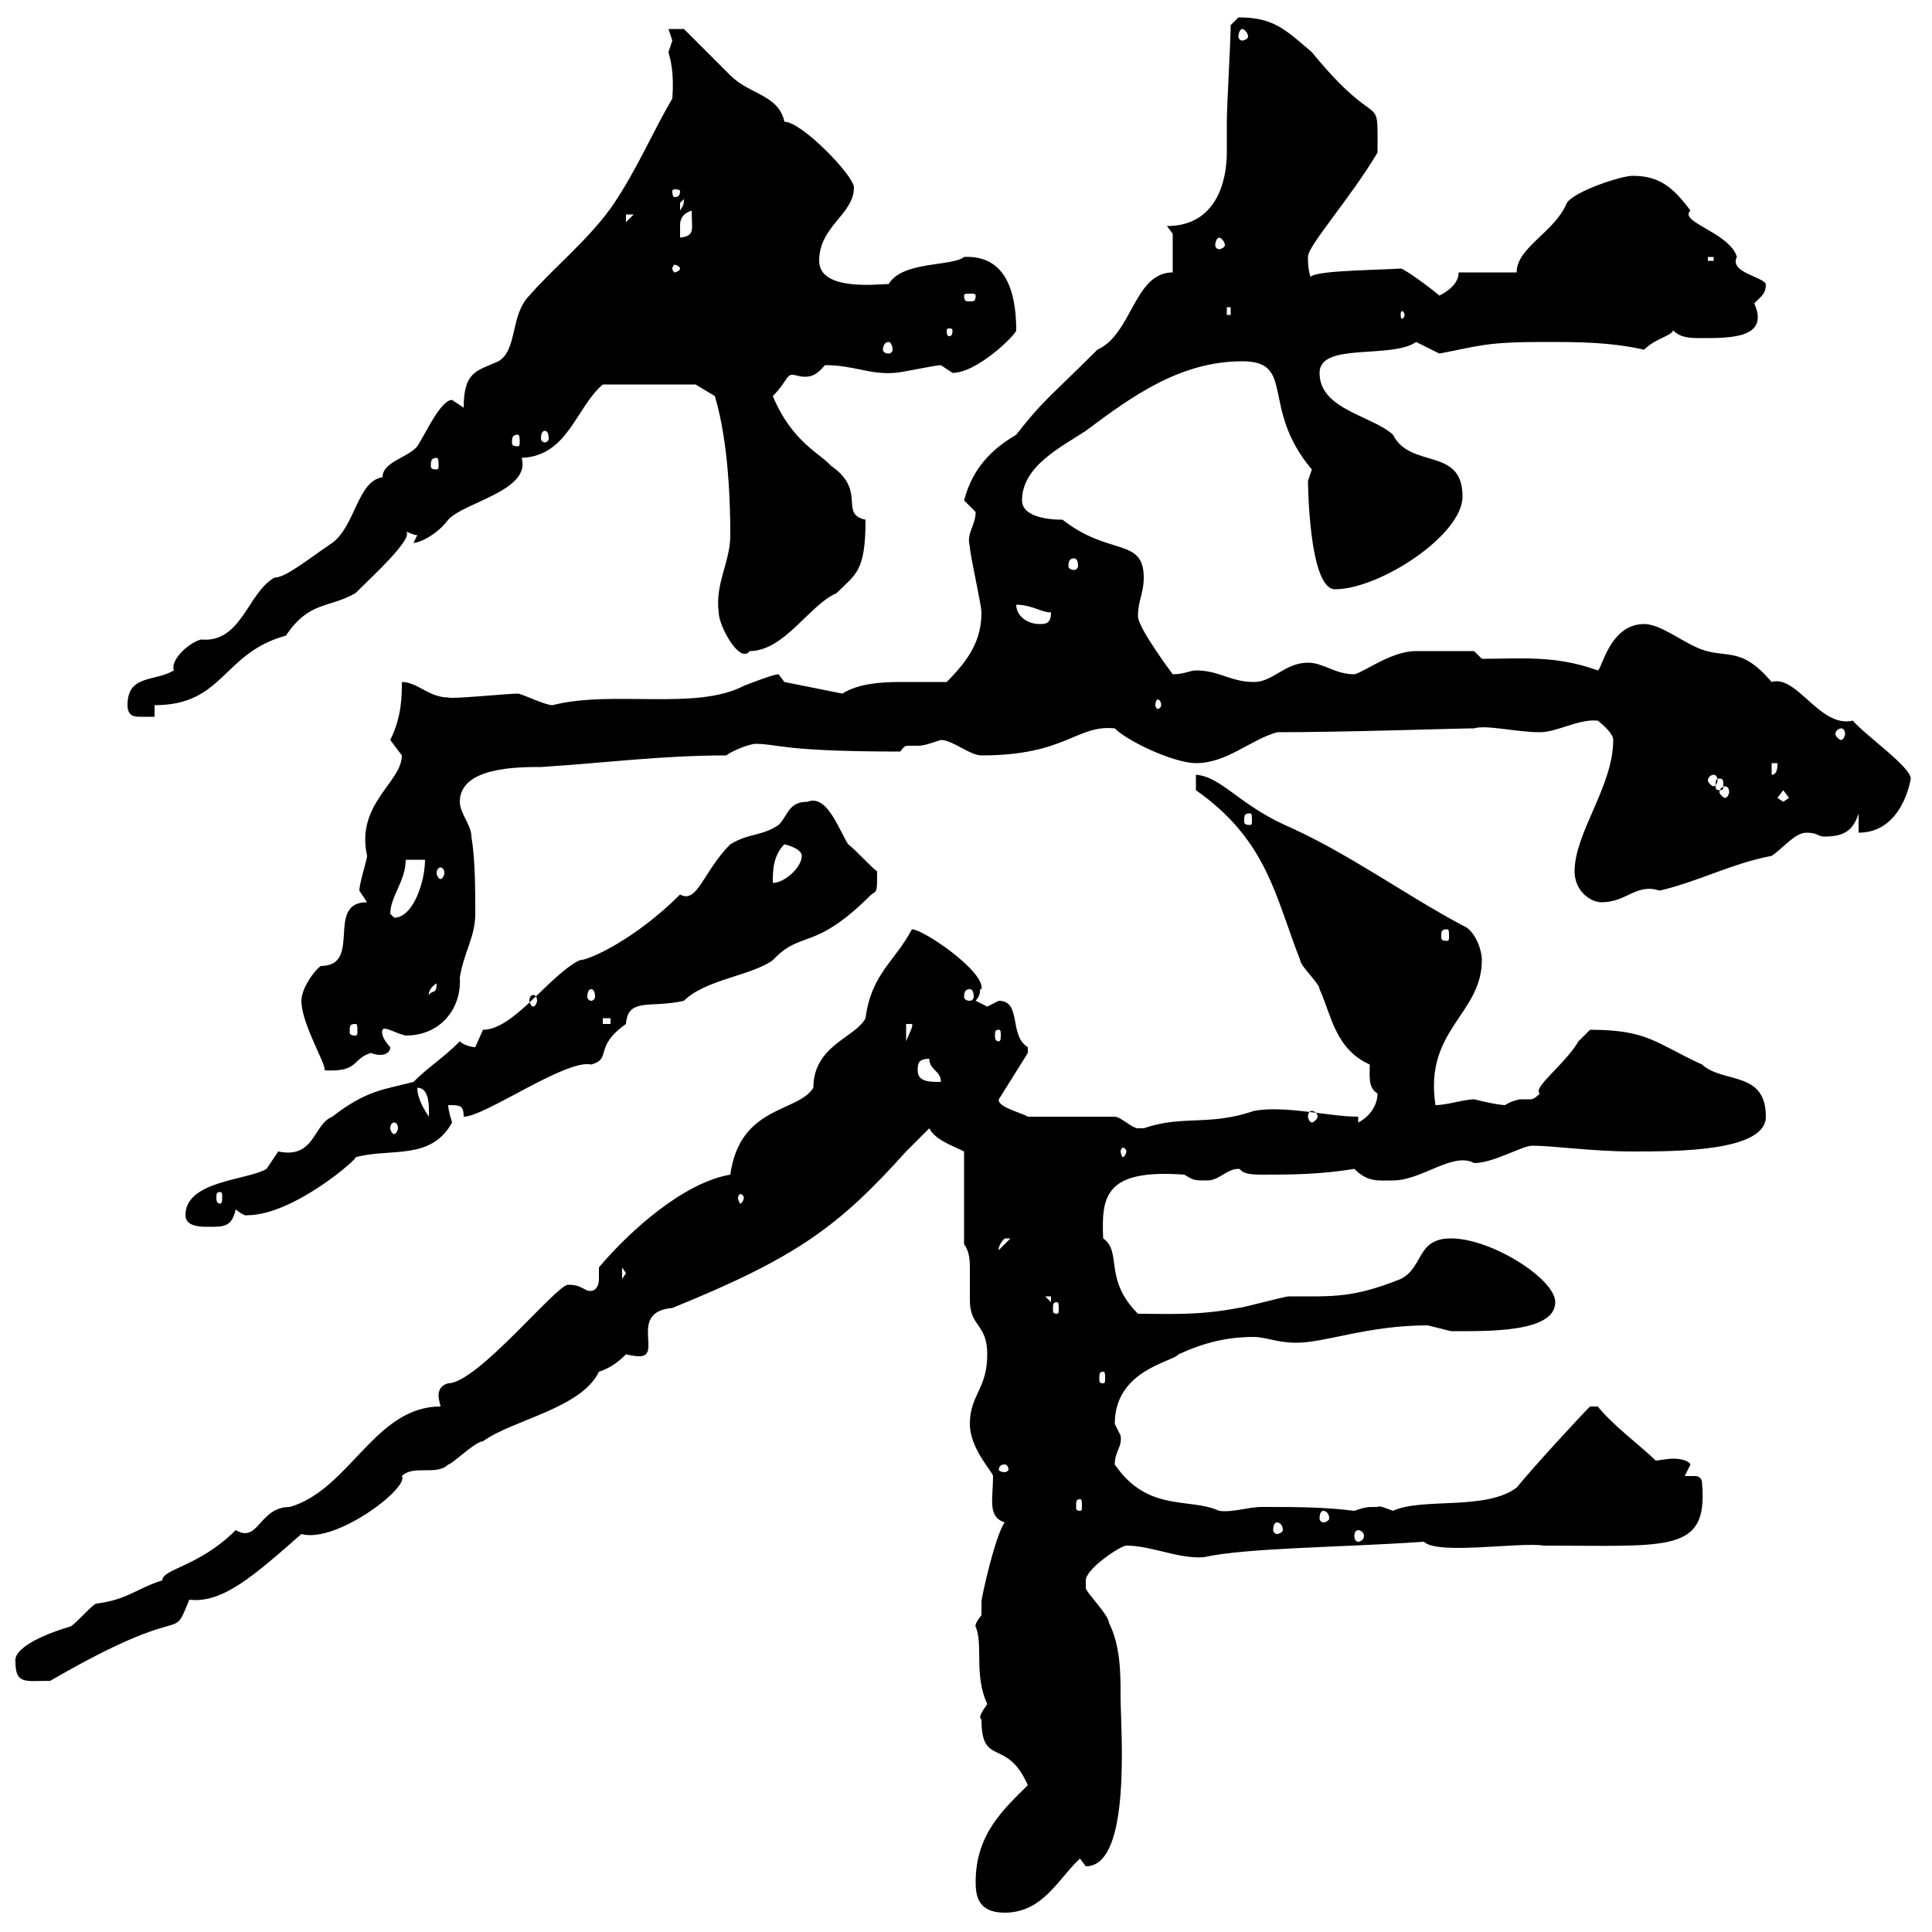 <svg xmlns="http://www.w3.org/2000/svg" xmlns:xlink="http://www.w3.org/1999/xlink" width="300" height="300"><path d="M151.50 292.20C151.50 294.30 151.80 297 156 297C162 297 164.40 291.60 167.70 288.60C167.70 288.60 168.60 289.80 168.60 289.80C175.80 289.80 174 268.50 174 263.40C174 259.80 174 255.60 172.20 252C172.20 250.80 168.60 247.20 168.60 246.60C168.60 246.60 168.60 245.40 168.60 245.40C168.60 243.60 174 240 174.90 240C178.80 240 183 242.10 186.90 241.80C193.80 240.30 208.20 240.30 221.10 239.40C223.20 241.50 236.10 239.40 239.70 240C259.20 240 265.20 241.20 264.30 230.40C264.30 229.20 263.40 229.20 263.10 229.20C262.50 229.20 262.20 229.20 261.60 229.20C261.60 229.20 262.50 227.40 262.50 227.40C262.20 226.80 261 226.50 259.80 226.50C258.90 226.50 257.40 226.80 257.10 226.80C255 224.70 250.50 221.40 248.10 218.40L246.90 218.40C245.10 220.20 238.20 227.70 235.50 231C230.70 234.60 220.80 232.50 216.30 234.60C215.40 234.30 214.20 233.70 213.90 234C212.10 234 212.10 234 210.30 234.60C205.50 234 201.30 234 195.90 234C193.80 234 191.40 234.90 189.30 234.60C184.80 232.50 178.20 234.90 173.10 227.40C173.10 225.30 174.30 224.70 174 222.90C174 222.90 173.10 221.10 173.10 221.10C173.10 212.70 182.10 211.50 183 210.30C186.90 208.50 190.50 207.60 194.70 207.60C196.50 207.60 198.30 208.50 201.30 208.50C205.80 208.50 212.40 205.80 221.70 205.80C221.70 205.80 225.30 206.70 225.30 206.70C230.70 206.70 241.50 207 241.50 202.20C241.50 198.60 231.60 192.30 225.30 192.30C219.90 192.30 221.10 196.80 217.50 198.60C210 201.60 207 201.30 200.10 201.30C199.50 201.30 192.90 203.10 192.30 203.10C186 204.30 181.50 204 176.70 204C171.30 198.60 174.30 194.40 171.30 192.30C171 185.70 171.60 181.50 183.90 182.40C185.40 183.30 185.40 183.30 187.50 183.30C189.30 183.30 190.50 181.50 192.30 181.50C192.90 181.50 192.30 182.40 195.90 182.40C200.10 182.40 204.90 182.40 210.30 181.50C212.40 183.60 213.90 183.30 216.30 183.30C220.80 183.30 225.60 178.80 228.90 180.60C231.90 180.60 236.40 177.90 237.90 177.90C241.20 177.90 247.20 178.80 253.50 178.80C260.40 178.80 274.20 178.80 274.20 173.40C274.20 166.20 267.60 168.30 264.30 165.30C257.10 162 255.90 159.90 246.90 159.90C246.90 159.90 245.10 161.70 245.10 161.70C243 165.30 237.90 168.90 239.10 169.80C238.20 170.70 237.90 170.70 237.60 170.70C237.30 170.70 237 170.70 236.10 170.70C235.80 170.70 234.60 171 233.70 171.60C232.50 171.60 228.90 170.70 228.90 170.70C227.40 170.70 224.70 171.60 222.90 171.60C221.10 159.90 230.10 157.50 230.10 149.10C230.10 147.30 228.90 144.30 227.10 143.70C218.10 138.90 209.10 132.30 199.50 128.10C192.30 124.80 189.60 120.60 185.70 120.30L185.70 122.70C196.80 130.50 198 139.20 201.90 149.10C201.90 150 204.90 152.70 204.90 153.60C206.70 157.50 207.30 162.90 212.70 165.30C212.70 167.10 212.40 168.90 213.90 169.80C213.90 171.60 212.70 173.40 210.90 174.30L210.90 173.40C206.40 173.40 199.50 171.60 194.70 172.50C187.80 174.90 183.60 173.10 177.60 175.20C177.60 175.20 177.60 175.20 176.70 175.20C175.80 175.20 174 173.40 173.10 173.40L159.60 173.40C158.70 172.80 154.80 171.90 155.10 170.70L159.60 163.50C159.60 163.50 159.60 163.50 159.60 162.60C156.60 160.80 158.70 155.40 155.10 155.40C155.10 155.40 153.30 156.30 153.30 156.30C153.30 156.30 151.50 155.40 151.50 155.40C152.70 153.90 151.80 153.60 152.40 153.60C153 150.90 143.40 144.30 141.60 144.30C138.90 149.40 135.30 151.20 134.40 158.10C132.90 161.10 126.30 162.30 126.30 168.90C123.90 172.80 114.90 171.60 113.40 182.40C106.20 183.60 97.80 191.10 93 196.80C93 197.10 93 198 93 198.60C93 199.80 92.40 200.70 91.20 200.40C90 199.80 89.70 199.50 88.20 199.50C86.40 199.50 74.10 214.80 69.60 214.80C68.40 215.10 68.10 216 68.10 216.60C68.10 217.50 68.40 218.10 68.40 218.40C58.20 218.40 54.30 231.30 45 234C40.20 234 40.20 239.70 36.60 237.60C30.90 243.30 25.20 243.60 25.20 245.40C21.30 246.60 19.80 248.40 15 249C14.40 249 11.40 252.60 10.80 252.60C4.80 254.40 2.10 256.50 2.40 258C2.40 261.60 3.90 261 7.80 261C30 248.10 26.40 255.60 29.40 248.40C34.50 249 39.30 244.80 46.80 238.20C52.20 239.70 63.60 231 62.40 229.20C64.20 227.40 67.80 229.20 69.60 227.40C70.20 227.40 73.80 223.80 75 223.80C79.50 220.50 90.30 218.70 93 213C94.80 212.40 96 211.50 97.20 210.30C97.20 210.30 98.40 210.60 99.30 210.60C102.90 210.60 97.50 203.70 104.40 203.10C123.60 195.30 130.20 190.50 140.70 178.80C141.60 177.90 143.40 176.10 144.30 175.20C145.20 177 147.90 177.90 149.70 178.80L149.70 193.20C150.60 194.40 150.60 195.90 150.60 197.10C150.60 198.60 150.60 200.40 150.60 201.90C150.60 206.10 153.30 205.50 153.30 210.30C153.30 215.70 150.60 216.60 150.60 221.10C150.60 225 154.20 228.60 154.20 229.20C154.20 232.80 153.30 235.50 156 236.40C154.50 238.50 152.40 248.10 152.40 248.70C152.40 249.30 152.40 250.20 152.40 250.80C151.20 252.30 151.50 252.60 151.50 252.60C152.70 255.30 151.20 260.10 153.30 264.60C152.70 265.50 151.80 266.70 152.40 267C152.40 274.50 156.30 269.70 159.60 277.20C156 280.80 151.50 284.70 151.50 292.20ZM210.90 237.60C211.20 237.60 211.80 237.90 211.80 238.50C211.80 239.10 211.20 239.40 210.90 239.40C210.60 239.40 210.30 239.10 210.30 238.50C210.30 237.90 210.60 237.60 210.90 237.60ZM198.30 236.40C198.60 236.40 199.20 236.70 199.20 237.60C199.20 237.90 198.60 238.20 198.30 238.20C198 238.20 197.70 237.90 197.70 237.60C197.70 236.70 198 236.40 198.30 236.40ZM205.50 234.60C205.80 234.60 206.40 234.90 206.40 235.80C206.40 236.10 205.80 236.40 205.50 236.40C205.20 236.40 204.90 236.10 204.90 235.80C204.90 234.90 205.20 234.60 205.50 234.60ZM167.70 232.80C168 232.80 168 233.10 168 234C168 234.30 168 234.60 167.70 234.60C167.10 234.60 167.10 234.30 167.10 234C167.10 233.10 167.10 232.80 167.70 232.80ZM156 227.40C156.30 227.40 156.60 227.70 156.60 228.30C156.60 228.30 156.30 228.60 156 228.60C155.40 228.60 155.10 228.30 155.10 228.30C155.10 227.70 155.40 227.40 156 227.40ZM171.30 213C171.60 213 171.60 213.30 171.60 214.20C171.60 214.50 171.60 214.80 171.30 214.80C170.70 214.80 170.70 214.50 170.70 214.20C170.70 213.30 170.70 213 171.30 213ZM164.10 202.20C164.40 202.20 164.40 202.50 164.40 203.40C164.40 203.70 164.40 204 164.10 204C163.50 204 163.50 203.70 163.50 203.40C163.50 202.50 163.50 202.20 164.10 202.20ZM162.30 201.30L163.20 201.30L163.20 202.20ZM96.60 196.80L97.20 197.70L96.60 198.60ZM156.90 192.30C156.90 192.30 156.90 192.30 156.90 192.30L155.10 194.10C155.10 194.40 154.80 193.50 156 192.30C156 192.30 156 192.30 156.90 192.30ZM28.80 188.70C28.80 190.50 31.20 190.50 32.40 190.50C34.80 190.50 36 190.50 36.60 187.80C38.10 189 38.40 188.70 38.40 188.70C45.60 188.70 55.80 179.70 55.20 179.70C60.60 178.20 66.90 180.30 70.20 174.30C70.20 174.30 69.60 172.50 69.60 171.60C71.40 171.60 72 171.60 72 173.40C75.30 173.40 87.90 164.40 91.80 165.30C95.10 164.40 92.10 162.60 97.20 159C97.50 154.80 101.10 156.60 106.20 155.40C109.50 152.10 116.70 151.50 120 149.10C124.50 144.30 126.30 147.90 135.30 138.90C136.20 138.30 136.20 138.60 136.20 135.30C135.30 134.70 132.60 131.70 131.70 131.10C130.20 128.70 128.40 123.30 125.40 124.50C122.40 124.50 122.40 126.60 120.90 128.10C118.20 129.90 116.40 129.30 113.40 131.10C109.20 135.30 108.30 140.40 105.60 138.90C98.70 145.80 91.50 149.10 90 149.10C85.20 151.50 79.80 159.90 75 159.90C75 159.90 73.80 162.60 73.80 162.60C73.20 162.60 72 162.30 71.40 161.70C68.70 164.40 66.60 165.60 64.20 168C59.70 169.20 57 169.20 51.60 173.40C48.60 174.60 48.90 180 43.20 178.80C43.20 178.80 41.40 181.50 41.40 181.50C38.40 183.30 28.80 183.30 28.80 188.70ZM34.20 185.10C34.50 185.10 34.50 185.40 34.50 186C34.50 186.30 34.50 186.90 34.20 186.90C33.60 186.90 33.60 186.30 33.60 186C33.60 185.40 33.60 185.10 34.20 185.10ZM115.50 186C115.50 186.30 115.20 186.90 114.90 186.90C114.90 186.90 114.60 186.30 114.60 186C114.60 185.70 114.90 185.40 114.90 185.40C115.20 185.40 115.50 185.70 115.50 186ZM174.90 178.80C174.90 179.10 174.60 179.70 174.30 179.70C174.30 179.70 174 179.10 174 178.80C174 178.50 174.30 178.20 174.30 178.20C174.60 178.20 174.90 178.50 174.90 178.80ZM61.20 174.30C61.50 174.30 61.80 174.60 61.80 175.20C61.80 175.50 61.50 176.10 61.20 176.10C60.90 176.10 60.60 175.50 60.60 175.20C60.60 174.60 60.90 174.30 61.20 174.30ZM64.80 168.90C66.60 168.90 66.60 171.60 66.60 172.50C66.60 173.40 66.60 173.40 66.60 173.40C66 172.50 64.80 170.70 64.80 168.90ZM203.70 172.50C204 172.50 204.60 172.80 204.60 173.40C204.60 173.70 204 174.30 203.70 174.30C203.40 174.30 203.10 173.70 203.10 173.40C203.10 172.80 203.40 172.50 203.70 172.50ZM142.50 166.20C142.50 165.30 142.50 164.40 144.30 164.40C144.30 166.20 146.10 166.20 146.10 168C144.30 168 142.50 168 142.50 166.20ZM46.80 155.40C46.80 159 50.70 165.30 50.40 166.20C55.80 166.50 54.60 164.40 57.60 163.50C57.60 163.50 58.20 163.80 59.10 163.80C59.70 163.80 60.60 163.50 60.60 162.60C59.70 161.70 59.10 160.50 59.40 159.90C59.70 159.30 61.50 160.50 63 160.80C68.40 160.80 71.70 156.60 71.40 151.80C72 147.90 73.80 145.50 73.80 141.90C73.80 138.30 73.80 133.50 73.20 129.90C73.20 128.10 71.40 126.30 71.40 124.50C71.40 119.10 80.40 119.10 84 119.10C93.60 118.50 102.60 117.30 112.80 117.30C113.40 116.70 116.40 115.50 117.30 115.50C120.90 115.50 121.20 116.70 139.80 116.70C140.40 115.80 140.70 115.80 141 115.80C141.60 115.80 141.90 115.80 142.50 115.80C143.40 115.80 144.30 115.50 146.10 114.90C147.90 114.90 150.60 117.30 152.40 117.30C165.60 117.30 167.10 112.50 173.10 113.10C175.20 115.20 182.40 118.50 185.70 118.50C190.50 118.50 194.10 114.90 198.30 113.70C209.10 113.70 226.20 113.10 228.90 113.10C230.70 112.50 235.50 113.70 239.10 113.70C241.80 113.70 245.10 111.60 248.10 111.90C248.10 111.90 250.50 113.70 250.50 114.90C250.50 122.10 244.50 129.30 244.50 135.30C244.50 138.30 246.90 140.10 248.70 140.10C252.60 140.10 254.10 137.10 257.70 138.30C264 136.80 268.80 134.10 275.10 132.90C276.90 131.70 278.70 129.30 280.50 129.30C282.30 129.30 282.30 129.90 283.20 129.90C285.90 129.90 287.70 129.30 288.60 126.30L288.60 129.30C295.50 129.30 296.70 120.90 296.70 120.90C296.70 119.10 289.80 114.30 287.70 111.90C282.60 113.10 279 104.70 275.10 105.90C270 99.90 267.90 102.60 263.40 100.50C260.70 99.30 257.70 96.90 255.30 96.90C249.90 96.90 248.70 104.10 248.10 104.10C241.50 101.70 236.10 102.30 230.10 102.30L228.90 101.10C227.40 101.10 220.80 101.10 219.90 101.10C216 101.10 211.80 104.40 210.30 104.70C207.30 104.70 205.50 102.90 203.10 102.90C199.50 102.90 197.70 105.90 194.70 105.90C191.10 105.90 189.30 104.10 185.70 104.10C184.80 104.10 183.90 104.70 182.10 104.70C182.10 104.70 176.70 97.50 176.70 95.70C176.70 93.30 177.60 92.10 177.60 89.70C177.60 83.40 172.20 86.40 165 80.70C162.30 80.70 158.70 80.10 158.70 77.70C158.70 72.30 165 69.30 168.60 66.90C175.80 61.50 183.30 56.10 192.90 56.10C201.30 56.10 195.60 63.30 203.70 72.90C203.70 72.90 203.10 74.70 203.10 74.70C203.10 73.80 203.10 91.50 207.30 91.50C214.20 91.50 227.10 83.10 227.10 77.10C227.10 69.30 219 72.90 216.30 67.50C213 64.50 204.90 63.60 204.90 57.90C204.90 53.10 216 55.80 219.90 53.10C219.90 53.10 223.50 54.90 223.50 54.90C229.80 53.70 230.70 53.10 239.70 53.10C245.10 53.10 249.90 53.10 255.30 54.30C257.10 52.50 259.50 52.20 259.80 51.30C261 52.50 262.50 52.50 264.30 52.50C268.80 52.50 274.80 52.50 272.40 47.10C273.60 45.90 274.20 45.60 274.20 44.10C273.60 42.90 268.50 42.30 269.70 39.90C268.80 36.60 262.20 34.80 262.20 33.30C262.20 33 262.20 33 262.50 32.70C259.80 29.10 257.70 27.30 253.50 27.30C251.70 27.30 244.50 29.70 243.30 31.50C241.50 36 235.50 38.40 235.50 42.30L226.50 42.30C226.50 44.10 224.70 45.30 223.50 45.90C222.90 45.30 218.10 41.70 217.50 41.70C212.70 42 201.60 42 203.70 43.50C203.10 42.30 203.10 40.50 203.10 39.90C203.10 38.10 209.40 31.20 213.90 23.70C213.90 13.50 214.50 21.30 203.70 8.10C199.50 4.50 197.70 2.70 192.30 2.70C192.30 2.70 191.10 3.90 191.10 3.90C191.10 6.30 190.50 16.50 190.50 18.90C190.50 20.70 190.50 22.20 190.50 23.70C190.50 27.90 189 35.10 181.20 35.10L182.10 36.30L182.10 42.30C176.10 42.30 175.80 51.90 170.40 54.30C163.20 61.50 162 62.10 157.80 67.50C154.80 69.30 151.20 72 149.70 77.70C149.70 77.70 151.50 79.50 151.50 79.50C151.50 81.60 150 82.80 150.60 84.90C150.60 86.10 152.40 93.90 152.40 95.10C152.40 99.30 150.60 102.30 147 105.90C144.30 105.90 142.20 105.90 139.80 105.90C136.50 105.90 133.20 106.20 130.80 107.70L121.80 105.90C121.80 105.90 120.90 104.70 120.90 104.70C120 104.70 115.50 106.50 115.50 106.50C108 110.40 95.10 107.10 85.80 109.50C84.60 109.50 81 107.70 80.40 107.70C78.90 107.70 69.90 108.60 69.60 108.30C66.60 108.30 64.80 105.90 62.40 105.90C62.40 108 62.40 111.30 60.60 114.90C60.60 114.90 62.40 117.30 62.40 117.30C62.40 121.50 55.20 124.80 57 132.90C57 133.50 55.80 137.10 55.80 138.30C55.80 138.30 57 140.10 57 140.10C50.40 140.10 56.40 150 49.80 150C48.60 150.90 46.80 153.60 46.80 155.40ZM140.70 159L141.60 159C141.90 159.30 141 160.80 140.70 161.70ZM155.10 159.90C155.40 159.90 155.40 160.20 155.40 160.80C155.40 161.10 155.40 161.70 155.10 161.70C154.50 161.70 154.50 161.10 154.50 160.80C154.50 160.20 154.50 159.90 155.10 159.90ZM55.20 159C55.50 159 55.50 159.30 55.50 160.20C55.50 160.50 55.50 160.80 55.20 160.80C54.30 160.80 54.30 160.50 54.30 160.20C54.30 159.30 54.30 159 55.20 159ZM93.60 158.10L94.80 158.10L94.80 159L93.60 159ZM82.80 154.50C83.10 154.50 83.40 154.80 83.40 155.40C83.40 155.70 83.10 156.30 82.80 156.30C82.50 156.30 82.20 155.70 82.20 155.40C82.20 154.80 82.50 154.50 82.80 154.50ZM67.80 152.70C67.80 154.50 67.20 153.60 66.60 154.50C66.60 154.80 66.30 153.60 67.80 152.70ZM91.80 153.60C92.10 153.60 92.40 153.90 92.40 154.80C92.40 155.10 92.10 155.40 91.80 155.40C91.50 155.40 91.20 155.10 91.20 154.80C91.20 153.90 91.50 153.60 91.80 153.60ZM150.60 153.60C150.90 153.60 151.20 153.90 151.20 154.80C151.20 155.10 150.90 155.40 150.60 155.40C150 155.40 149.70 155.10 149.70 154.80C149.70 153.90 150 153.60 150.60 153.60ZM224.70 144.30C225 144.30 225 144.60 225 145.50C225 145.80 225 146.10 224.70 146.10C223.80 146.10 223.80 145.80 223.80 145.50C223.80 144.60 223.80 144.30 224.70 144.30ZM60.60 141.90C60.60 139.20 63 136.80 63 133.50L66 133.50C66 136.80 64.20 142.50 61.20 142.50C61.20 142.50 60.60 141.90 60.60 141.90ZM121.80 131.10C121.80 131.10 124.50 131.70 124.50 132.90C124.50 134.70 121.80 137.10 120 137.10C120 135.30 120 132.90 121.80 131.10ZM68.40 134.70C68.70 134.70 69 135 69 135.60C69 135.90 68.70 136.50 68.40 136.50C68.10 136.50 67.80 135.90 67.80 135.60C67.80 135 68.10 134.70 68.40 134.70ZM194.10 126.30C194.40 126.30 194.40 126.60 194.40 127.50C194.40 127.80 194.40 128.10 194.10 128.10C193.20 128.10 193.20 127.80 193.20 127.50C193.20 126.60 193.20 126.30 194.10 126.30ZM276 123.90L276.90 122.70L277.80 123.90L276.90 124.50ZM267.90 122.10C268.20 122.10 268.50 122.40 268.50 123C268.50 123.30 268.20 123.90 267.90 123.90C267.60 123.90 267 123.30 267 123C267 122.40 267.60 122.10 267.90 122.10ZM267 120.90C267.60 120.90 267.60 121.20 267.60 122.10C267.60 122.40 267.60 122.70 267 122.70C266.40 122.70 266.40 122.40 266.40 122.10C266.40 121.20 266.40 120.90 267 120.90ZM266.10 120.30C266.40 120.30 266.70 120.60 266.70 121.20C266.70 121.50 266.40 122.10 266.10 122.10C265.80 122.10 265.20 121.50 265.20 121.20C265.20 120.60 265.80 120.30 266.10 120.30ZM275.10 118.50L276 118.50C276 119.10 276 120.30 275.10 120.30ZM285.90 113.10C286.20 113.10 286.50 113.40 286.50 114C286.50 114.30 286.20 114.90 285.90 114.90C285.60 114.90 285 114.30 285 114C285 113.40 285.60 113.10 285.90 113.10ZM19.80 109.50C19.80 111.30 21 111.30 21.90 111.30C22.80 111.30 23.40 111.30 24 111.30L24 109.50C34.80 109.50 34.50 101.40 44.40 98.70C48 93.30 51 94.50 55.20 92.10C57.60 89.70 64.50 83.40 63 82.50C63 82.50 64.20 83.10 64.80 83.10C64.80 83.10 64.20 84.30 64.20 84.30C65.10 84.30 67.80 83.10 69.60 80.70C72 78 82.50 76.20 81 71.10C88.20 70.80 89.40 63.30 93.60 59.70L108 59.70L111 61.50C111.90 64.50 113.40 71.10 113.40 83.10C113.40 87.30 111 90.60 111.60 95.10C111.60 97.20 114.90 103.20 116.40 101.10C121.80 101.10 125.70 93.90 129.90 92.10C132.90 89.10 134.40 88.80 134.40 80.70C130.20 79.80 134.70 76.20 129 72.30C127.50 70.50 123 68.70 120 61.50C122.10 59.40 122.10 58.20 123 58.20C123.60 58.20 124.20 58.50 124.80 58.50C125.70 58.50 126.60 58.50 128.10 56.70C132.60 56.70 135 58.20 138.90 57.90C139.80 57.90 145.20 56.70 146.10 56.70C146.10 56.70 147.90 57.90 147.90 57.90C151.80 57.90 157.80 51.90 157.80 51.30C157.80 45 156 39.60 149.70 39.90C147.90 41.40 140.10 40.50 138 44.10C136.50 44.10 127.20 45.30 127.20 40.50C127.20 35.10 132.60 33.30 132.60 29.10C132.60 27.30 124.50 18.90 121.80 18.90C120.90 14.70 116.40 14.70 113.40 11.70C112.80 11.10 107.40 5.70 106.20 4.50L103.80 4.50C103.80 4.50 104.40 6.30 104.40 6.30C104.40 6.30 103.80 8.10 103.80 8.10C104.10 9.30 104.70 11.10 104.40 15.30C101.40 20.40 99 26.10 95.40 31.50C91.80 36.90 85.80 41.70 82.20 45.90C79.20 48.90 80.40 54.30 77.40 56.10C74.10 57.60 72 57.60 72 63.30C72 63.30 70.20 62.10 70.20 62.10C68.40 62.10 66 67.50 64.80 69.30C63.30 71.10 59.40 71.70 59.40 74.10C55.50 74.70 55.20 81.60 51.60 84.30C48 86.70 44.40 89.70 42.60 89.70C38.40 92.10 37.50 99.90 31.20 99.30C29.10 99.90 26.40 102.60 27 104.10C24 105.90 19.80 104.70 19.80 109.50ZM180.30 109.50C180.30 109.80 180 110.10 179.70 110.10C179.70 110.10 179.40 109.80 179.40 109.50C179.40 108.90 179.70 108.60 179.70 108.60C180 108.60 180.30 108.90 180.30 109.50ZM157.80 93.90C160.20 93.90 161.70 95.10 163.20 95.10C163.20 96.90 162.30 96.90 161.40 96.90C159.60 96.90 157.80 95.70 157.80 93.90ZM166.80 86.70C167.10 86.70 167.40 87 167.40 87.90C167.40 88.20 167.10 88.50 166.80 88.50C166.20 88.50 165.90 88.20 165.90 87.90C165.90 87 166.20 86.70 166.80 86.70ZM67.80 71.10C68.10 71.10 68.10 71.70 68.10 72.30C68.10 72.60 68.10 72.90 67.80 72.90C66.90 72.90 66.90 72.60 66.90 72.30C66.90 71.70 66.90 71.10 67.80 71.10ZM80.40 67.50C80.70 67.50 80.70 68.10 80.70 68.70C80.70 69 80.70 69.30 80.40 69.30C79.50 69.30 79.50 69 79.50 68.70C79.50 68.10 79.50 67.50 80.40 67.50ZM84.60 66.90C84.90 66.90 85.20 67.20 85.20 68.10C85.20 68.40 84.90 68.70 84.60 68.70C84.30 68.70 84 68.40 84 68.10C84 67.20 84.30 66.90 84.60 66.90ZM138 53.10C138.30 53.10 138.60 53.70 138.60 54.30C138.60 54.60 138.30 54.90 138 54.90C137.40 54.90 137.10 54.60 137.10 54.30C137.10 53.70 137.40 53.10 138 53.10ZM147.90 51.30C147.90 52.20 147.60 52.20 147.30 52.20C147.30 52.20 147 52.20 147 51.30C147 51 147.30 51 147.30 51C147.60 51 147.90 51 147.90 51.30ZM190.50 47.70L191.10 47.70L191.10 48.90L190.50 48.90ZM218.10 48.90C218.10 49.20 217.80 49.50 217.80 49.50C217.50 49.50 217.50 49.20 217.50 48.90C217.50 48.60 217.50 48.30 217.80 48.30C217.80 48.30 218.10 48.60 218.10 48.90ZM151.50 45.90C151.50 46.80 151.20 46.80 150.60 46.80C150 46.80 149.70 46.80 149.70 45.90C149.70 45.60 150 45.60 150.60 45.60C151.20 45.60 151.50 45.60 151.50 45.90ZM105.60 41.70C105.60 42 105 42.30 104.70 42.30C104.70 42.30 104.40 42 104.40 41.70C104.40 41.40 104.70 41.10 104.70 41.10C105 41.10 105.60 41.40 105.60 41.70ZM265.20 39.90L266.10 39.90L266.10 40.50L265.20 40.50ZM189.30 36.90C189.60 36.90 190.20 37.50 190.20 38.10C190.20 38.40 189.60 38.70 189.30 38.70C189 38.70 188.70 38.40 188.70 38.10C188.70 37.50 189 36.90 189.30 36.90ZM107.40 32.70C107.40 35.70 108 36.60 105.60 36.90C105.60 36.90 105.60 36.30 105.60 35.10C105.60 34.50 105.60 33.30 107.40 32.70ZM97.20 33.30L98.40 33.30L97.20 34.50ZM106.20 30.90C106.20 32.10 105.90 32.10 105.60 32.70C105.60 32.70 105.60 32.70 105.60 31.50C105.60 31.50 106.20 30.90 106.20 30.90ZM105.60 29.70C105.60 30.60 105 30.60 104.70 30.60C104.70 30.60 104.40 30.60 104.40 29.70C104.40 29.40 104.70 29.40 104.70 29.40C105 29.40 105.60 29.40 105.60 29.70ZM192.90 4.50C193.20 4.50 193.80 5.10 193.80 5.70C193.80 6 193.20 6.30 192.90 6.30C192.60 6.30 192.30 6 192.30 5.70C192.30 5.10 192.60 4.50 192.90 4.50Z"/></svg>